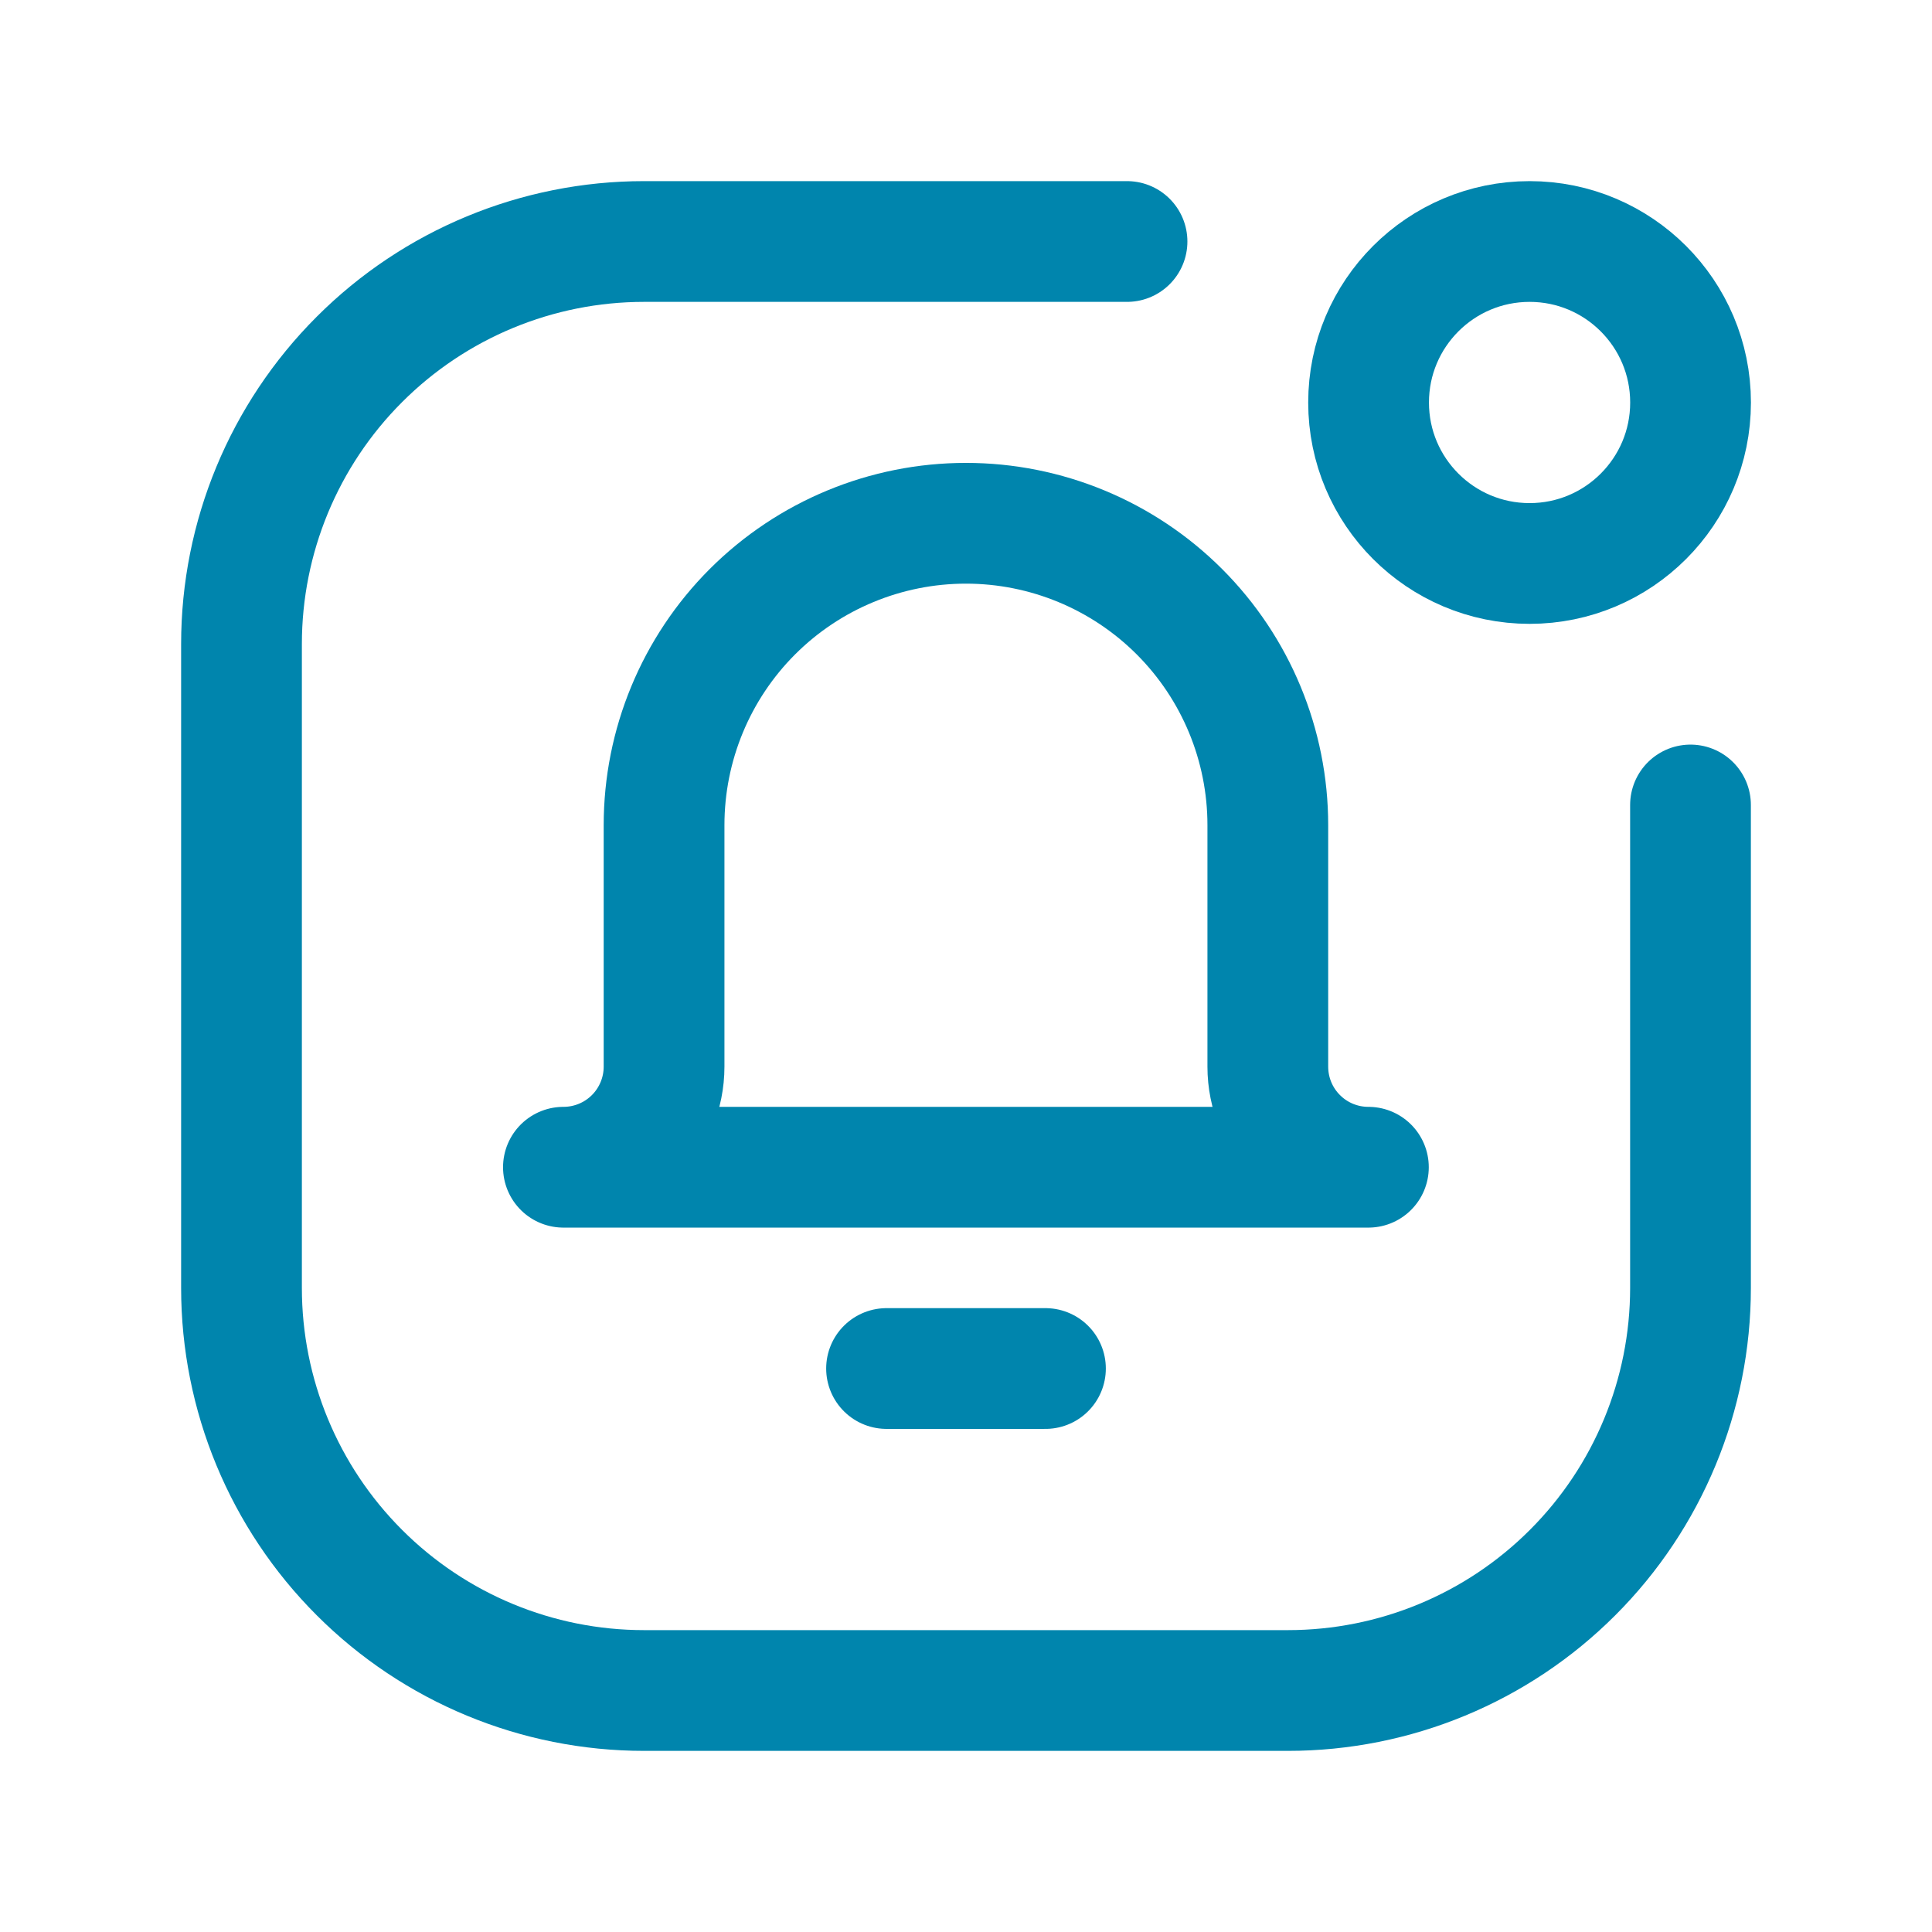 <svg width="32" height="32" viewBox="0 0 32 32" fill="none" xmlns="http://www.w3.org/2000/svg">
<g id="bell-style-5-notification-square 1" clip-path="url(#clip0_6316_187840)">
<path id="Vector" d="M28 13.333V21.333C28 23.101 27.298 24.797 26.047 26.047C24.797 27.298 23.101 28 21.333 28H10.667C8.899 28 7.203 27.298 5.953 26.047C4.702 24.797 4 23.101 4 21.333V10.667C4 8.899 4.702 7.203 5.953 5.953C7.203 4.702 8.899 4 10.667 4H18.667" stroke="#0085AD" stroke-width="2" stroke-linecap="round" stroke-linejoin="round"/>
<path id="Vector_2" d="M25.335 9.333C26.807 9.333 28.001 8.139 28.001 6.667C28.001 5.194 26.807 4 25.335 4C23.862 4 22.668 5.194 22.668 6.667C22.668 8.139 23.862 9.333 25.335 9.333Z" stroke="#0085AD" stroke-width="2" stroke-linecap="round" stroke-linejoin="round"/>
<path id="Vector_3" d="M14.684 22.667H17.316" stroke="#0085AD" stroke-width="2" stroke-linecap="round" stroke-linejoin="round"/>
<path id="Vector_4" d="M22.665 19.333C22.223 19.333 21.799 19.158 21.487 18.845C21.174 18.533 20.999 18.109 20.999 17.667V13.667C20.999 12.341 20.472 11.069 19.534 10.131C18.596 9.194 17.325 8.667 15.999 8.667C14.673 8.667 13.401 9.194 12.463 10.131C11.525 11.069 10.999 12.341 10.999 13.667V17.667C10.999 18.109 10.823 18.533 10.511 18.845C10.198 19.158 9.774 19.333 9.332 19.333H22.665Z" stroke="#0085AD" stroke-width="2" stroke-linecap="round" stroke-linejoin="round"/>
</g>
<defs>
<clipPath id="clip0_6316_187840">
<rect width="32" height="32" fill="white"/>
</clipPath>
</defs>
</svg>
